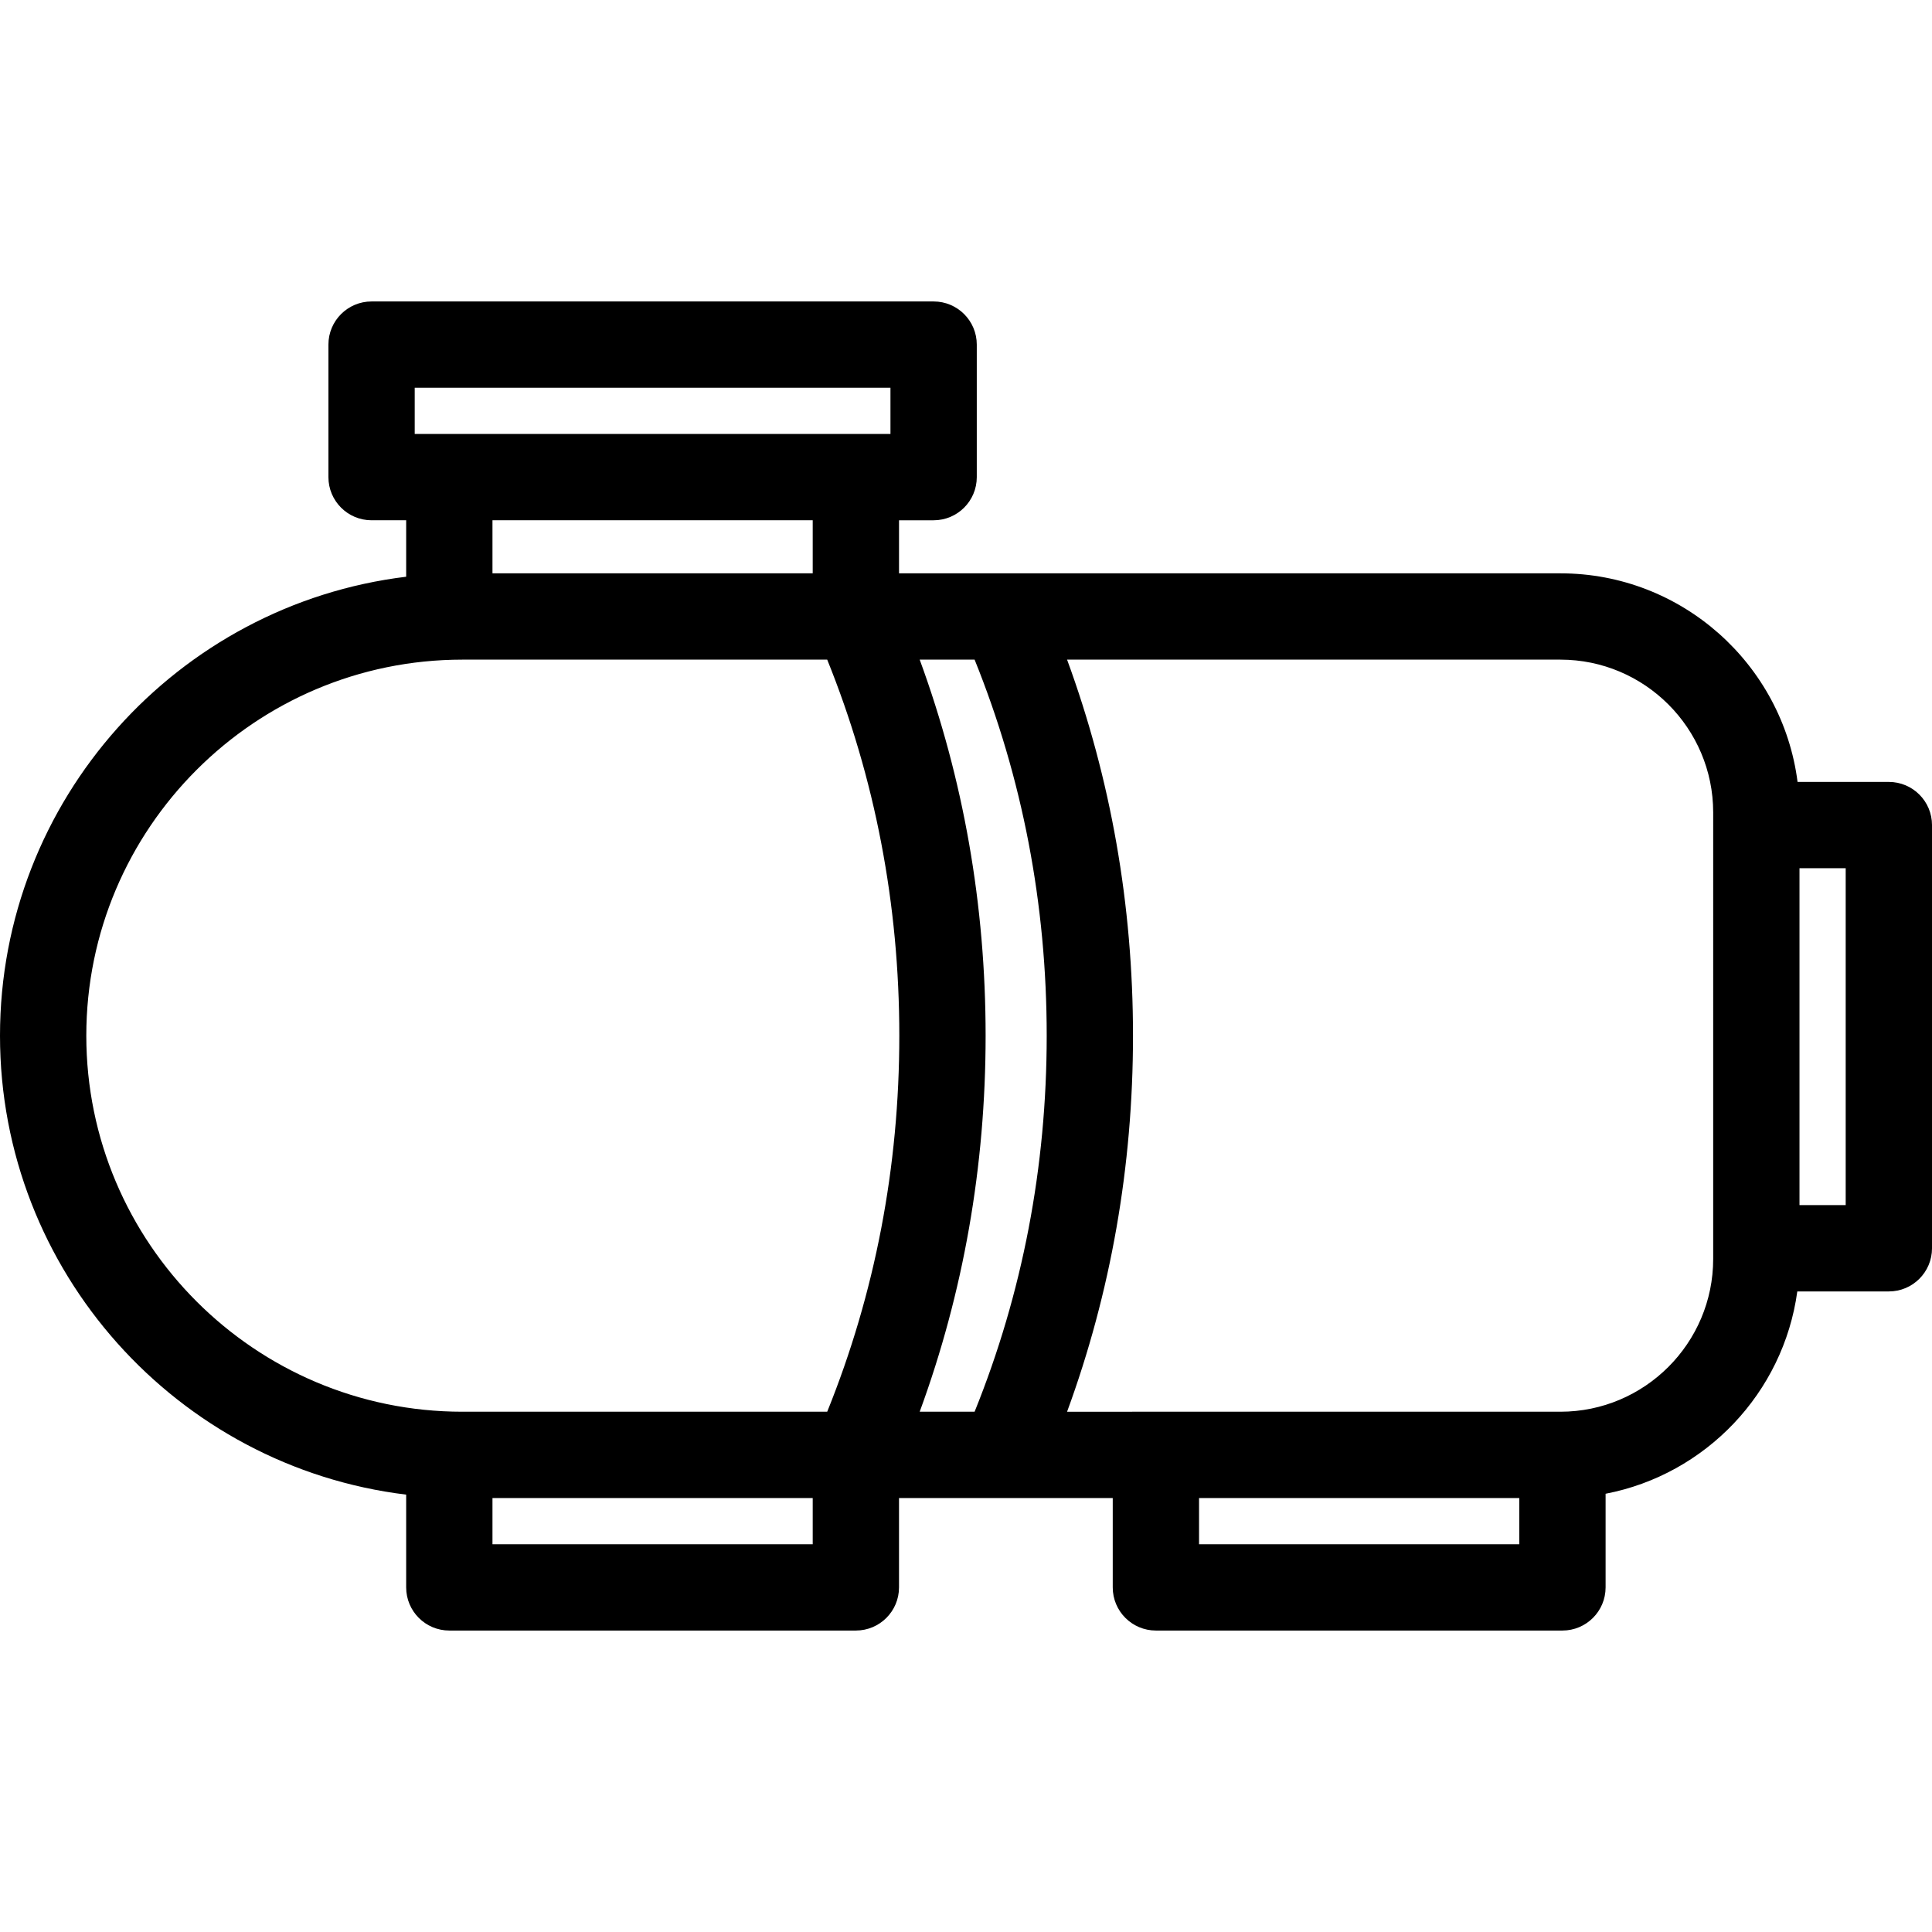 <?xml version="1.0" encoding="iso-8859-1"?>
<!-- Generator: Adobe Illustrator 17.1.0, SVG Export Plug-In . SVG Version: 6.00 Build 0)  -->
<!DOCTYPE svg PUBLIC "-//W3C//DTD SVG 1.1//EN" "http://www.w3.org/Graphics/SVG/1.1/DTD/svg11.dtd">
<svg version="1.1" id="Capa_1" xmlns="http://www.w3.org/2000/svg" xmlns:xlink="http://www.w3.org/1999/xlink" x="0px" y="0px"
	 viewBox="0 0 447.719 447.719" style="enable-background:new 0 0 447.719 447.719;" xml:space="preserve">
<path d="M362.077,377.859h-94.212c-5.522,0-10-4.477-10-10v-20.708h-25.154c-0.149,0.003-0.299,0.003-0.448,0h-23.926v20.708
	c0,5.523-4.477,10-10,10h-94.212c-5.523,0-10-4.477-10-10v-21.494C41.163,339.92,0,294.681,0,240.008
	c0-54.673,41.163-99.914,94.125-106.358v-13.083h-8.018c-5.523,0-10-4.477-10-10V79.86c0-5.523,4.477-10,10-10h130.249
	c5.523,0,10,4.477,10,10v30.708c0,5.523-4.477,10-10,10h-8.018v12.296h23.928c0.148-0.003,0.296-0.003,0.444,0h128.895
	c28.158,0,51.478,21.113,54.959,48.34h21.156c5.522,0,10,4.477,10,10v98.07c0,5.523-4.478,10-10,10h-21.217
	c-3.213,23.551-21.283,42.439-44.425,46.885v21.7C372.077,373.382,367.6,377.859,362.077,377.859z M277.865,357.859h74.212v-10.708
	h-74.212V357.859z M114.125,357.859h74.212v-10.708h-74.212V357.859z M267.865,327.151h93.738c19.524,0,35.408-15.884,35.408-35.408
	V188.272c0-19.524-15.884-35.409-35.408-35.409h-114.32c10.145,27.646,15.277,56.891,15.277,87.144s-5.133,59.498-15.277,87.144
	H267.865z M213.128,327.151h12.724c11.092-27.447,16.709-56.728,16.709-87.144s-5.617-59.697-16.709-87.144h-12.724
	c10.145,27.646,15.277,56.89,15.277,87.144S223.272,299.506,213.128,327.151z M107.144,327.151h84.552
	c11.091-27.446,16.709-56.727,16.709-87.144s-5.618-59.698-16.709-87.144h-84.552C59.093,152.863,20,191.956,20,240.007
	S59.093,327.151,107.144,327.151z M417.012,279.273h10.707v-78.07h-10.707V279.273z M114.125,132.863h74.212v-12.296h-74.212
	V132.863z M96.106,100.567h110.249V89.86H96.106V100.567z"/>
<g>
</g>
<g>
</g>
<g>
</g>
<g>
</g>
<g>
</g>
<g>
</g>
<g>
</g>
<g>
</g>
<g>
</g>
<g>
</g>
<g>
</g>
<g>
</g>
<g>
</g>
<g>
</g>
<g>
</g>
</svg>
